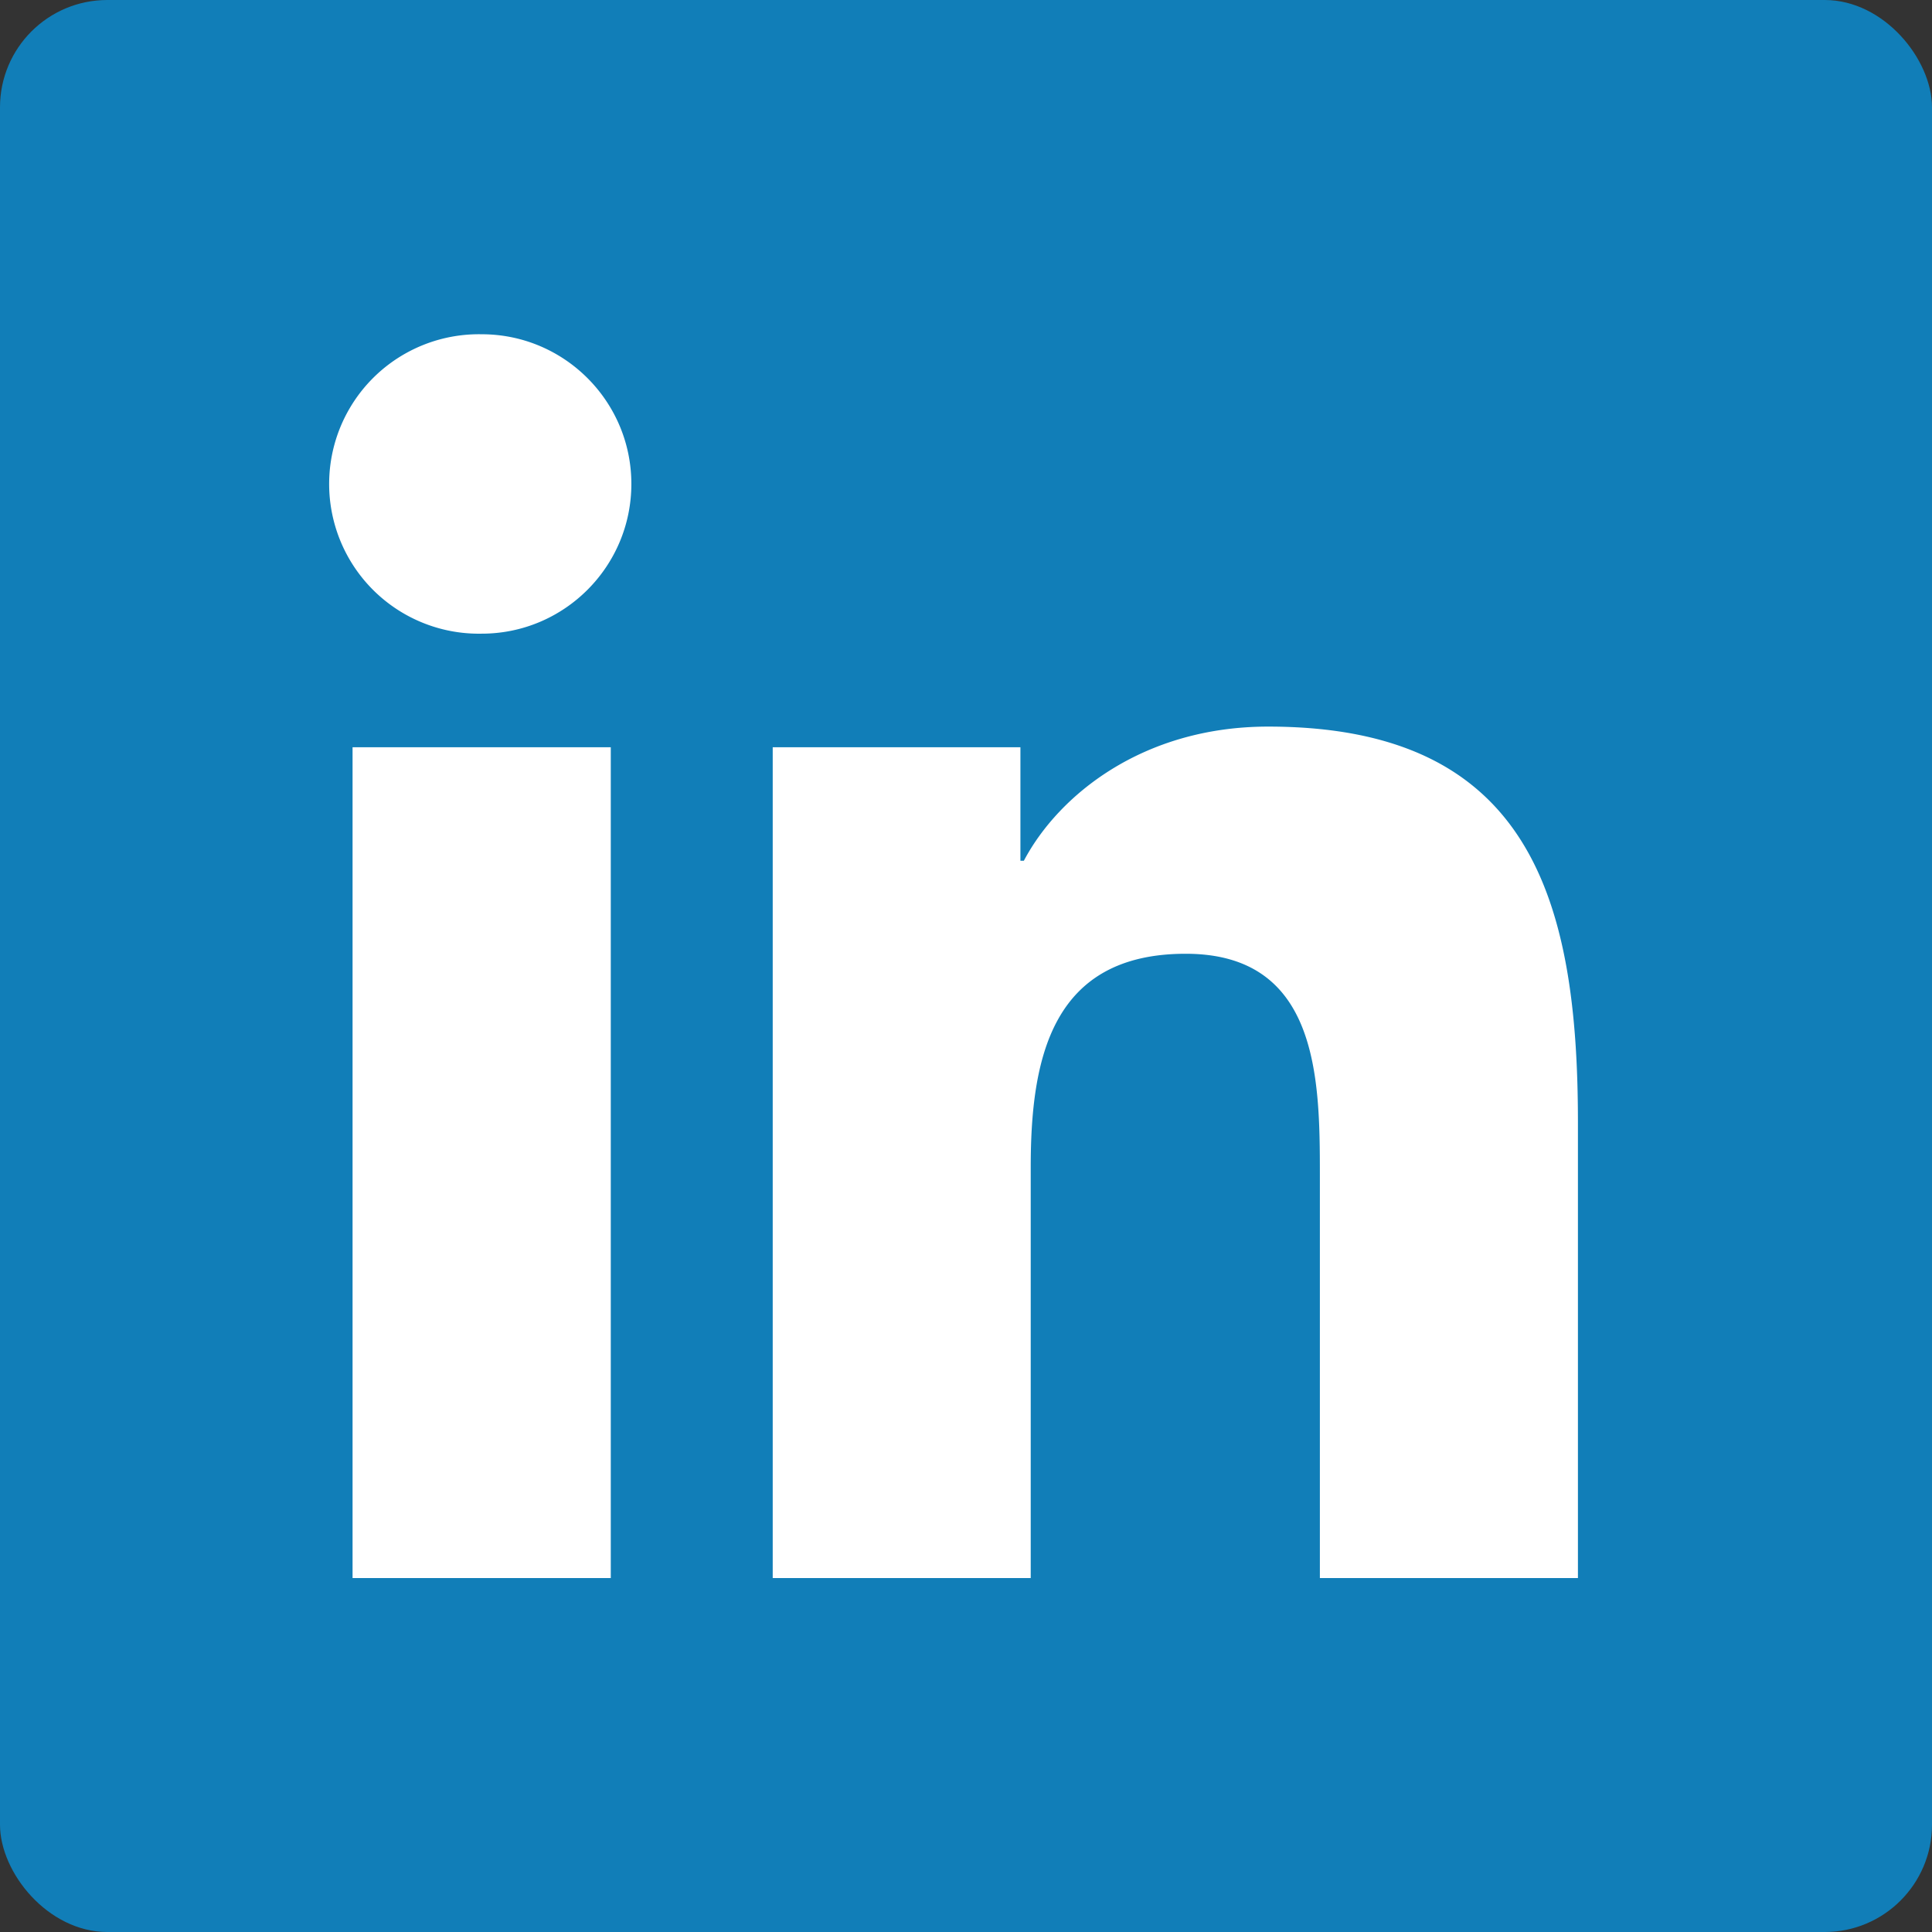 <svg xmlns="http://www.w3.org/2000/svg" width="72" height="72" viewBox="0 0 72 72" id="linkedin"><rect x="0" y="0" width="72" height="72" fill="#333333" stroke="none"/><g fill="none" fill-rule="evenodd"><g><rect width="72" height="72" fill="#117EB8" rx="4"></rect><path fill="#FFF" d="M13.139 27.848h9.623V58.81h-9.623V27.848zm4.813-15.391c3.077 0 5.577 2.5 5.577 5.577 0 3.08-2.5 5.581-5.577 5.581a5.58 5.58 0 1 1 0-11.158zm10.846 15.39h9.23v4.231h.128c1.285-2.434 4.424-5 9.105-5 9.744 0 11.544 6.413 11.544 14.75V58.81h-9.617V43.753c0-3.59-.066-8.209-5-8.209-5.007 0-5.776 3.911-5.776 7.95V58.81h-9.615V27.848z"></path></g></g></svg>